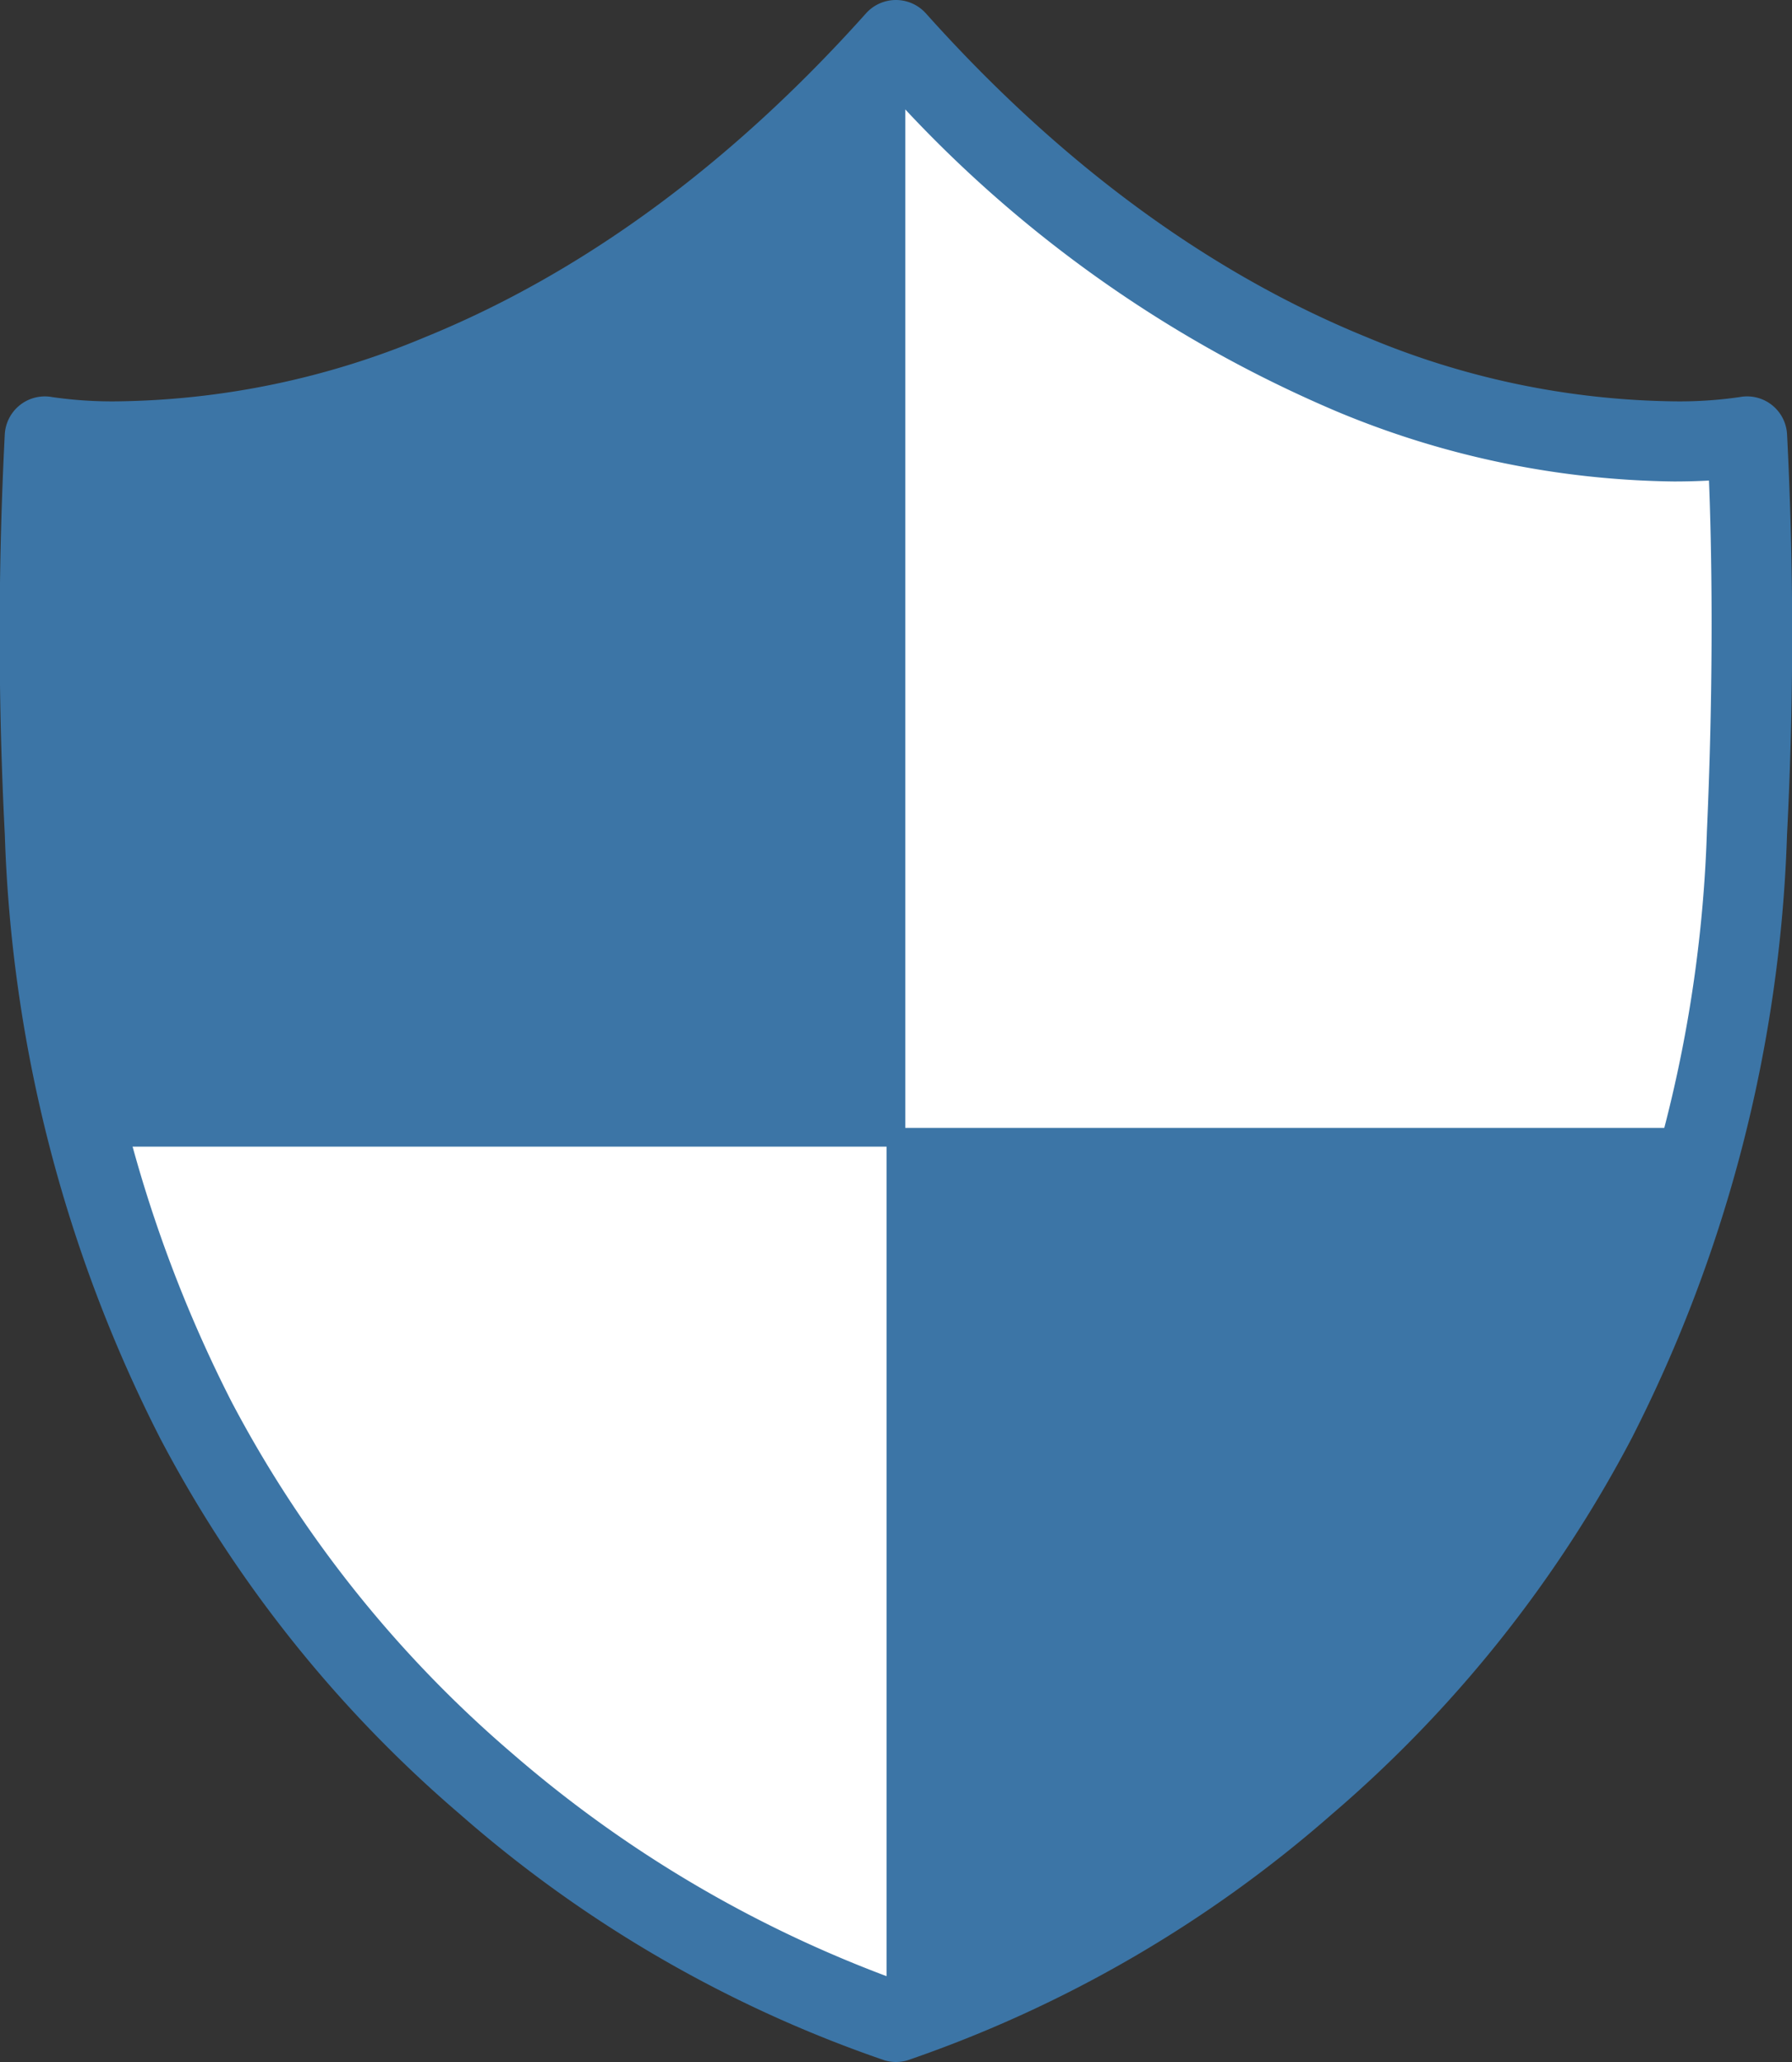 <svg xmlns="http://www.w3.org/2000/svg" width="80" height="92" viewBox="0 0 80 92">
  <rect x="0" y="0" width="80" height="92" fill="#333333" stroke="none"/>
  <g id="グループ_68692" data-name="グループ 68692" transform="translate(-730.429 -4526.238)">
    <path id="パス_930479" data-name="パス 930479" d="M315.225,4.525C296.23,25.74,277.236,22.208,277.236,22.208a173.9,173.9,0,0,0,0,17.678c1.9,42.434,37.989,53.044,37.989,53.044s36.09-10.61,37.989-53.044a173.936,173.936,0,0,0,0-17.678S334.219,25.74,315.225,4.525" transform="translate(455.204 4523.511)" fill="#fff"/>
    <path id="パス_930480" data-name="パス 930480" d="M315.971,3.473a1.8,1.8,0,0,1,1.337.6c6.022,6.727,12.655,11.592,19.714,14.459A36.6,36.6,0,0,0,350.7,21.38a18.634,18.634,0,0,0,2.938-.191,1.787,1.787,0,0,1,2.111,1.637,174.189,174.189,0,0,1,0,17.883,63.677,63.677,0,0,1-6.94,26.945,56.879,56.879,0,0,1-13.39,16.774A56.567,56.567,0,0,1,316.478,95.4a1.8,1.8,0,0,1-1.014,0,56.567,56.567,0,0,1-18.948-10.972,56.878,56.878,0,0,1-13.39-16.774,63.678,63.678,0,0,1-6.94-26.945,174.18,174.18,0,0,1,0-17.883,1.791,1.791,0,0,1,2.117-1.636,18.658,18.658,0,0,0,2.932.19,36.6,36.6,0,0,0,13.683-2.852c7.059-2.867,13.691-7.731,19.713-14.458A1.794,1.794,0,0,1,315.971,3.473ZM350.7,24.955A40.223,40.223,0,0,1,335.67,21.84a56.593,56.593,0,0,1-19.7-13.934,56.6,56.6,0,0,1-19.7,13.934,40.224,40.224,0,0,1-15.035,3.116c-.586,0-1.109-.017-1.562-.042-.107,2.738-.234,8.346.092,15.636A60.142,60.142,0,0,0,286.3,66,53.317,53.317,0,0,0,298.856,81.72,55.016,55.016,0,0,0,315.97,91.8,55.327,55.327,0,0,0,333.2,81.62a53.3,53.3,0,0,0,12.483-15.71,60.182,60.182,0,0,0,6.49-25.36c.326-7.29.2-12.9.092-15.636C351.814,24.938,351.29,24.955,350.7,24.955Z" transform="translate(454.458 4522.765)" fill="#3c75a6"/>
    <path id="パス_930481" data-name="パス 930481" d="M279.17,53.469h72.069s-4.663,28.192-36.037,39.46V4.525S299.8,23.7,277.217,22.208c0,0-1.079,24.714,1.953,31.261" transform="translate(455.224 4523.511)" fill="#3c75a6"/>
    <path id="パス_930482" data-name="パス 930482" d="M315.379,93.524a.419.419,0,0,1-.419-.418V54.062H279.346a.419.419,0,0,1-.38-.243c-3.039-6.565-2.035-30.443-1.991-31.457a.419.419,0,0,1,.446-.4c.823.054,1.657.082,2.48.082a39.779,39.779,0,0,0,14.34-2.748A50.385,50.385,0,0,0,305.35,13.24a53.517,53.517,0,0,0,9.7-8.8.419.419,0,0,1,.746.261V53.226h35.619a.418.418,0,0,1,.413.486,49.844,49.844,0,0,1-6.307,15.652,55.036,55.036,0,0,1-11,13.137,59.138,59.138,0,0,1-19,11A.42.42,0,0,1,315.379,93.524Zm.419-39.463V92.509a58.144,58.144,0,0,0,18.155-10.622,54.2,54.2,0,0,0,10.833-12.922,50.656,50.656,0,0,0,6.122-14.9Zm-36.179-.836H314.96V5.822a57.318,57.318,0,0,1-9.123,8.1,51.224,51.224,0,0,1-11.294,6.157,40.616,40.616,0,0,1-14.642,2.8c-.7,0-1.405-.019-2.106-.058C277.673,26.076,277.005,46.989,279.619,53.226Z" transform="translate(455.047 4523.336)" fill="#3c75a6"/>
  </g>
</svg>
